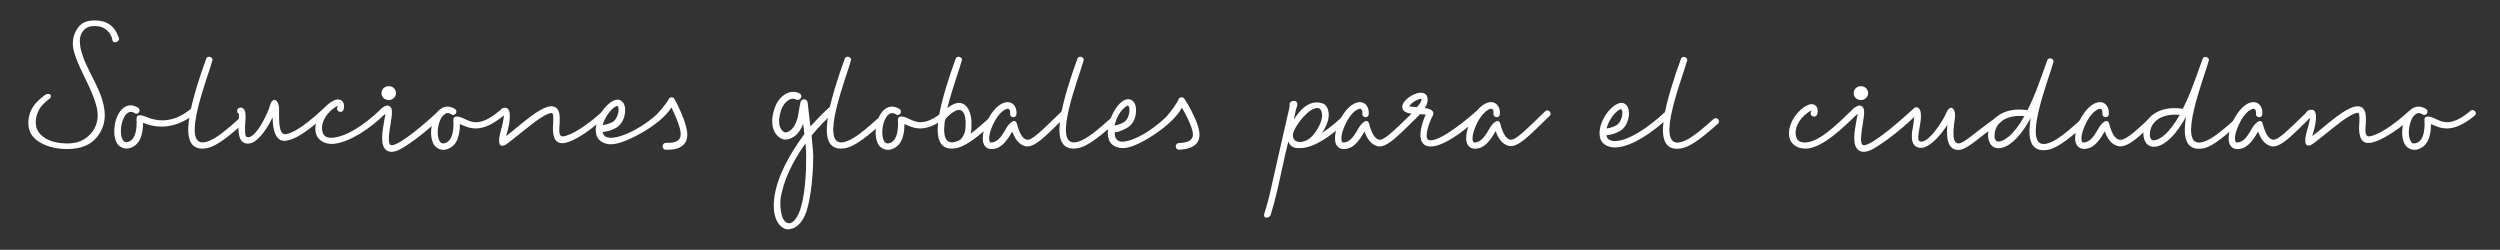 <?xml version="1.0" encoding="UTF-8"?> <!-- Generator: Adobe Illustrator 24.0.2, SVG Export Plug-In . SVG Version: 6.00 Build 0) --> <svg xmlns="http://www.w3.org/2000/svg" xmlns:xlink="http://www.w3.org/1999/xlink" version="1.1" id="Capa_1" x="0px" y="0px" viewBox="0 0 1384 138.3" style="enable-background:new 0 0 1384 138.3;" xml:space="preserve"><rect x="0" y="0" width="1384" height="138.3" fill="#333333" stroke="none"/> <style type="text/css"> .st0{fill:#FFFFFF;} </style> <g> <path class="st0" d="M71.4,82.1c-2.8,0.6-5.7-0.8-6.9-3.3c-2.6-5.2-1-14.7,3.3-18.6c2.5-2.3,5.5-2.5,8.6-0.6c2.1,1.3,0,4.4-1.9,3 c-1.6-1-2.9-0.9-4.3,0.3c-3,2.6-4.3,10.7-2.4,14.2c0.6,1.4,1.5,1.8,2.9,1.5c3.6-0.9,5.3-5.2,4.9-13c0-2.8,3.5-1.6,4.8-1.1 c4.5,1.9,14,5.2,25.5-4.4c1.8-1.8,4.3,1,2.5,2.5C95.1,73.5,83.8,69.8,79.2,68C79.2,76.2,76.5,80.8,71.4,82.1z"></path> <path class="st0" d="M150.9,64.9c-2.5,5.4-6.9,12.2-11.3,14.1c-0.9,0.4-1.6,0.5-2.4,0.5c-6,0-5.3-8.6-5-12.2 c0.1-1.3,0.1-3.3,0.1-4.3c-0.5-0.1-0.9-0.6-1-1.3c-0.2-1,0.5-1.9,1.4-2.1c4-0.6,3.3,5.8,3.1,7.9c-0.1,2.3-0.5,7.5,0.6,8.2 c4.9,2.5,12.5-14.5,13.1-17.4c1.6-5.5,5-2.6,5,1.8c0,5.7-0.5,14.6,3.6,14.2c3-0.4,8.7-2.8,21-14.2c1.8-1.8,4.3,1,2.5,2.5 c-11.5,10.4-18.1,14.6-23.2,15.3C151.5,78.9,151,69.1,150.9,64.9z"></path> <path class="st0" d="M213.7,62.6c-9.1,8.9-19.9,15.9-28.6,17c-4.3,0.5-8.8-1.3-10.1-5.4c-1.9-6.2,2.8-15,9.7-18.5 c4.3-2.1,6.8,1.4,5.4,5.2c-0.9,2.1-4.2,0.8-3.4-1.4c0.3-0.4,0.3-0.6,0.3-0.9c-4.8,2.1-10.2,8.9-8.4,14.6c0.6,2.3,2.6,3.4,6,3 c7-0.8,16.1-6,26.6-16.1C212.9,58.3,215.4,61.1,213.7,62.6z"></path> <path class="st0" d="M212.6,67.4c0.3-1.4,0.6-3.1,0.8-4.4c-0.8,0.5-1.8,0.4-2.4-0.2c-0.6-0.8-0.6-1.9,0.1-2.5 c0.8-0.8,2.6-2.5,4.4-1.6c2.1,1.1,1.6,4.2,0.8,9.4c-0.6,3.8-1.9,10.8-0.2,12.1c0.5,0.4,1.6,0.2,3-0.4c6.9-3,19.7-14.7,24.2-18.8 c1.9-1.6,4.3,0.6,2.5,2.4c-11.5,11.5-22.1,18.3-25.2,19.7c-2.3,1-4.7,1.5-6.8,0C210.4,80.3,211.6,73.4,212.6,67.4z M211.2,51.6 c0-2.3,1.8-3.9,4-3.9c2.3,0,4,1.6,4,3.9c0,2-1.8,3.8-4,3.8C212.9,55.4,211.2,53.7,211.2,51.6z"></path> <path class="st0" d="M492.9,82.8c-2.8,0.6-5.7-0.8-6.9-3.3c-2.6-5.2-1-14.7,3.3-18.6c2.5-2.3,5.5-2.5,8.6-0.6c2.1,1.3,0,4.4-1.9,3 c-1.6-1-2.9-0.9-4.3,0.3c-3,2.6-4.3,10.7-2.4,14.2c0.6,1.4,1.5,1.8,2.9,1.5c3.6-0.9,5.3-5.2,4.9-13c0-2.8,3.5-1.6,4.8-1.1 c4.5,1.9,9,5.9,20.5-3.7c1.8-1.8,4.3,1,2.5,2.5c-13.2,10.9-19.5,6.5-24.2,4.7C500.7,76.9,498.1,81.5,492.9,82.8z"></path> <path class="st0" d="M246.8,82.8c-2.8,0.6-5.7-0.8-6.9-3.3c-2.6-5.2-1-14.7,3.3-18.6c2.5-2.3,5.5-2.5,8.6-0.6c2.1,1.3,0,4.4-1.9,3 c-1.6-1-2.9-0.9-4.3,0.3c-3,2.6-4.3,10.7-2.4,14.2c0.6,1.4,1.5,1.8,2.9,1.5c3.6-0.9,5.3-5.2,4.9-13c0-2.8,3.5-1.6,4.8-1.1 c4.5,1.9,9,5.9,20.5-3.7c1.8-1.8,4.3,1,2.5,2.5c-13.2,10.9-19.5,6.5-24.2,4.7C254.6,76.9,252,81.5,246.8,82.8z"></path> <path class="st0" d="M1338,82.8c-2.8,0.6-5.7-0.8-6.9-3.3c-2.6-5.2-1-14.7,3.3-18.6c2.5-2.3,5.5-2.5,8.6-0.6c2.1,1.3,0,4.4-1.9,3 c-1.6-1-2.9-0.9-4.3,0.3c-3,2.6-4.3,10.7-2.4,14.2c0.6,1.4,1.5,1.8,2.9,1.5c3.6-0.9,5.3-5.2,4.9-13c0-2.8,3.5-1.6,4.8-1.1 c4.5,1.9,9,5.9,20.5-3.7c1.8-1.8,4.3,1,2.5,2.5c-13.2,10.9-19.5,6.5-24.2,4.7C1345.8,76.9,1343.1,81.5,1338,82.8z"></path> <path class="st0" d="M554.4,57.5c5.3-2.8,8.8,1,8.3,5.8c-0.2,2.4-3.8,1.9-3.5-0.4c0.2-2.5-0.9-3.4-3-2.1c-5,2.6-9.9,14.1-8.3,17.6 c0.1,0.2,0.5,1,2.9,0c2.8-1.1,5-5.2,6.5-7.8c1.1-1.9,4.7-5.9,5.7-1.9c1.4,5.2,3,7.9,5.3,8.6c2.8,0.8,8.3-4.9,19.4-15.6 c1.8-1.8,4.3,1,2.5,2.5c-10.2,9.9-17.5,18.2-22.8,16.7c-3.8-1.1-5.8-4.7-7-8.1c-1.8,3-4.4,7.5-8.2,9.1c-3.1,1.1-5.9,1-7.5-1.9 C542.1,74.3,547.8,61,554.4,57.5z"></path> <path class="st0" d="M749.4,57.5c5.3-2.8,8.8,1,8.3,5.8c-0.2,2.4-3.8,1.9-3.5-0.4c0.2-2.5-0.9-3.4-3-2.1c-5,2.6-9.9,14.1-8.3,17.6 c0.1,0.2,0.5,1,2.9,0c2.8-1.1,5-5.2,6.5-7.8c1.1-1.9,4.7-5.9,5.7-1.9c1.4,5.2,3,7.9,5.3,8.6c2.8,0.8,8.3-4.9,19.4-15.6 c1.8-1.8,4.3,1,2.5,2.5c-10.2,9.9-17.5,18.2-22.8,16.7c-3.8-1.1-5.8-4.7-7-8.1c-1.8,3-4.4,7.5-8.2,9.1c-3.1,1.1-5.9,1-7.5-1.9 C737.1,74.3,742.8,61,749.4,57.5z"></path> <path class="st0" d="M822,57.5c5.3-2.8,8.8,1,8.3,5.8c-0.2,2.4-3.8,1.9-3.5-0.4c0.2-2.5-0.9-3.4-3-2.1c-5,2.6-9.9,14.1-8.3,17.6 c0.1,0.2,0.5,1,2.9,0c2.8-1.1,5-5.2,6.5-7.8c1.1-1.9,4.7-5.9,5.7-1.9c1.4,5.2,3,7.9,5.3,8.6c2.8,0.8,8.3-4.9,19.4-15.6 c1.8-1.8,4.3,1,2.5,2.5C847.6,74,840.3,82.3,835,80.7c-3.8-1.1-5.8-4.7-7-8.1c-1.8,3-4.4,7.5-8.2,9.1c-3.1,1.1-5.9,1-7.5-1.9 C809.7,74.3,815.5,61,822,57.5z"></path> <path class="st0" d="M1159.1,57.5c5.3-2.8,8.8,1,8.3,5.8c-0.2,2.4-3.8,1.9-3.5-0.4c0.2-2.5-0.9-3.4-3-2.1c-5,2.6-9.9,14.1-8.3,17.6 c0.1,0.2,0.5,1,2.9,0c2.8-1.1,5-5.2,6.5-7.8c1.1-1.9,4.7-5.9,5.7-1.9c1.4,5.2,3,7.9,5.3,8.6c2.8,0.8,7.1-2.4,18.2-13.1 c1.8-1.8,4.6,0.5,2.9,2c-10.2,9.9-16.6,16.1-21.9,14.6c-3.8-1.1-5.8-4.7-7-8.1c-1.8,3-4.4,7.5-8.2,9.1c-3.1,1.1-5.9,1-7.5-1.9 C1146.7,74.3,1152.5,61,1159.1,57.5z"></path> <path class="st0" d="M1244.1,57.5c5.3-2.8,8.8,1,8.3,5.8c-0.2,2.4-3.8,1.9-3.5-0.4c0.2-2.5-0.9-3.4-3-2.1c-5,2.6-9.9,14.1-8.3,17.6 c0.1,0.2,0.5,1,2.9,0c2.8-1.1,5-5.2,6.5-7.8c1.1-1.9,4.7-5.9,5.7-1.9c1.4,5.2,3,7.9,5.3,8.6c2.8,0.8,8.3-4.9,19.4-15.6 c1.8-1.8,4.3,1,2.5,2.5c-10.2,9.9-17.5,18.2-22.8,16.7c-3.8-1.1-5.8-4.7-7-8.1c-1.8,3-4.4,7.5-8.2,9.1c-3.1,1.1-5.9,1-7.5-1.9 C1231.8,74.3,1237.6,61,1244.1,57.5z"></path> <path class="st0" d="M663,69.3c-1.5-4.8-4.9-10.9-7.3-14.6c-0.3-0.6-1.1-0.9-1.8-0.8c-0.8,0-1.4,0.6-1.5,1.3 c-0.5,1.3-4.6,7.4-7.3,10c-8.1,7.6-16.5,12.1-21.8,13c-2.6,0.6-6.3,0.4-6.2-4.9c3.4-0.5,5.6-1.8,7.3-2.8c4.6-2.8,5.6-10.3,3.5-13.7 c-1.1-1.6-3.2-2.8-6.1-1c-5.5,3.4-10.2,15.3-7.9,21.6c1.6,4.1,6.3,5.2,10.3,4.3c6.6-1.2,24.8-12,30.1-22.1c2,3.4,4.1,7.6,5.3,11 c0.7,1.9,1.2,4.3,0.3,5.9c-0.7,1.2-2.1,1.8-2.8,2c-1.4,0.5-2.9,0.6-4.5,0.7c-1,0-1.8,0.9-1.7,2c0.1,1,0.9,1.8,2,1.7l0.8-0.1 c1.5-0.1,3-0.3,4.5-0.8c2.3-0.7,4.1-2,5-3.8C664.7,75.3,663.9,72,663,69.3z M623.6,58.8c0.4-0.3,0.8-0.4,1.2-0.1 c1.1,1.7,0.3,7-2.3,8.7c-1.3,0.8-2.9,1.7-5.5,2.1C617.8,65.5,620.4,60.7,623.6,58.8z"></path> <path class="st0" d="M379.7,69.8c-1.2-4.9-4.2-11.1-6.3-15c-0.3-0.6-1.1-1-1.7-0.9c-0.8,0-1.4,0.5-1.6,1.2c-0.5,1.2-5,7.1-7.9,9.5 c-8.6,7.1-17.3,11-22.6,11.6c-2.1,0.3-5.6,0-6-3.1c3.4-0.3,5.7-1.4,7.4-2.3c4.7-2.5,6.2-9.9,4.3-13.5c-1-1.7-3-3-6-1.4 c-5.7,3-11,12.5-9.1,18.9c1.3,4.2,6,5.6,10,4.9c6.7-0.8,25.5-10.4,31.5-20.2c1.8,3.6,3.6,7.8,4.6,11.3c0.5,1.9,0.9,4.4-0.1,6 c-0.8,1.2-2.2,1.7-2.9,1.9c-1.5,0.4-2.9,0.4-4.6,0.4c-1-0.1-1.9,0.8-1.9,1.9c0,1,0.8,1.9,1.9,1.9h0.8c1.5,0,3-0.1,4.6-0.5 c2.3-0.5,4.2-1.8,5.3-3.5C381.1,75.9,380.5,72.5,379.7,69.8z M340.9,58.9c0.4-0.2,0.8-0.4,1.2,0c1,1.8-0.2,7-2.9,8.6 c-1.4,0.7-3,1.5-5.6,1.7C334.7,65.4,337.6,60.7,340.9,58.9z"></path> <path class="st0" d="M821.4,62.6c-3.9,3.9-20.1,18.5-29.3,18.5c-9.4,0-4.9-13.3-2.8-17.7c-4.9-0.4-12.5,0.4-13-3.9 s9.2-10.3,12.8-7.4c2.3,1.9,1,6-0.4,7.7c2.6,0.3,5.9,1.4,4.5,4.2c-2.8,5.3-4.5,12.1-2.6,13.3c3.4,2.4,16.2-6.3,28.2-17.1 C820.7,58.3,823.2,61.1,821.4,62.6z M784.4,59.3c1.1-1.3,3-3.3,2.4-4.7c-2.5,0.5-5.2,2.1-6.7,4.2C781.5,59.1,783,59.3,784.4,59.3z"></path> <path class="st0" d="M924.4,64.5c-9.9,9.2-20.5,16.1-28.6,17c-4,0.6-8.7-0.8-9.9-4.9c-1.9-6.4,3.4-15.9,9.1-18.9c3-1.6,5-0.4,6,1.4 c1.9,3.5,0.4,10.9-4.3,13.5c-1.8,0.9-4,2-7.4,2.3c0.4,3.1,3.9,3.4,6,3.1c6.3-0.6,16-6.3,26.5-16C923.6,60.2,926.1,62.9,924.4,64.5z M889.4,71.1c2.5-0.3,4.1-1,5.5-1.8c2.8-1.6,3.9-6.8,2.9-8.6c-0.4-0.4-0.9-0.2-1.3,0C893.3,62.6,890.4,67.2,889.4,71.1z"></path> <path class="st0" d="M1028.7,62.6c-9.1,8.9-19.2,18.5-27.8,19.6c-4.3,0.5-8.8-1.3-10.1-5.4c-1.9-6.2,2.8-15,9.7-18.5 c4.3-2.1,6.8,1.4,5.4,5.2c-0.9,2.1-4.2,0.8-3.4-1.4c0.3-0.4,0.3-0.6,0.3-0.9c-4.8,2.1-10.2,8.9-8.4,14.6c0.6,2.3,2.6,3.4,6,3 c7-0.8,15.4-8.7,25.8-18.8C1027.9,58.3,1030.4,61.1,1028.7,62.6z"></path> <path class="st0" d="M1027.6,67.4c0.3-1.4,0.6-3.1,0.8-4.4c-0.8,0.5-1.8,0.4-2.4-0.2c-0.6-0.8-0.6-1.9,0.1-2.5 c0.8-0.8,2.6-2.5,4.4-1.6c2.1,1.1,1.6,4.2,0.8,9.4c-0.6,3.8-1.9,10.8-0.2,12.1c0.5,0.4,1.6,0.2,3-0.4c6.9-3,20.6-15.5,25.2-19.6 c1.9-1.6,4.3,0.8,2.5,2.5c-11.5,11.5-23,19-26.2,20.4c-2.3,1-4.7,1.5-6.8,0C1025.4,80.3,1026.5,73.4,1027.6,67.4z M1026.2,51.6 c0-2.3,1.8-3.9,4-3.9s4,1.6,4,3.9c0,2-1.8,3.8-4,3.8S1026.2,53.7,1026.2,51.6z"></path> <path class="st0" d="M1078.1,69c-3.2,5.1-8.4,11.2-13,12.6c-0.9,0.3-1.7,0.3-2.4,0.2c-6-0.7-4.2-9.1-3.5-12.7 c0.3-1.2,0.5-5.4,0.7-6.4c-0.5-0.2-0.8-0.7-0.8-1.4c-0.1-1,0.7-1.8,1.6-1.9c4.1-0.1,2.5,8.3,2.1,10.4c-0.4,2.2-1.4,7.4-0.4,8.2 c4.6,3.1,14.2-12.8,15.1-15.6c2.3-5.3,5.3-2,4.8,2.4c-0.7,5.6-2.3,14.4,1.9,14.6c3,0,7.6-4.9,21.3-14.7c2-1.5,4.1,1.5,2.2,2.8 c-12.7,8.9-18.5,15.4-23.5,15.5C1077,83.1,1077.7,73.3,1078.1,69z"></path> <path class="st0" d="M1153.9,69.3c-10.8,9.8-16.5,13.1-20.5,13.7c-11.6,1.8-10.3-10.7-9.2-17.6c-5.4,9.7-10.8,15.2-16.2,16.5 c-8.3,1.6-8.7-9.1-5.7-13.7c1.6-2.8,7.2-9.1,20.1-7.2c4.7-9.2,7.5-18.2,10.9-27.4c0.6-2.4,4.3-1.1,3.4,1c-1.9,7.7-18.1,47.8-4,45 c3.8-0.8,8.1-3.3,18.6-12.8C1153.1,65,1155.6,67.7,1153.9,69.3z M1107.1,78.3c2.9-0.6,7.7-3.6,13.6-14c-5.5-0.6-12.2,0.6-15.2,5.7 C1104.1,72.1,1102.8,79.3,1107.1,78.3z"></path> <path class="st0" d="M951,68.5c-10.8,9.8-16.5,13.1-20.5,13.7c-11.6,1.8-10.3-10.7-9.2-17.6c1.4-9,5.8-22.6,9.2-31.8 c0.6-2.4,4.3-1.1,3.4,1c-1.9,7.7-18.1,47.8-4,45c3.8-0.8,8.1-3.3,18.6-12.8C950.3,64.2,952.8,67,951,68.5z"></path> <path class="st0" d="M616.9,68.4c-10.8,9.8-16.5,13.1-20.5,13.7c-11.6,1.8-10.3-10.7-9.2-17.6c1.4-9,5.8-22.6,9.2-31.8 c0.6-2.4,4.3-1.1,3.4,1c-1.9,7.7-18.1,47.8-4,45c3.8-0.8,8.1-3.3,18.6-12.8C616.1,64.1,618.6,66.9,616.9,68.4z"></path> <path class="st0" d="M549.5,68.4C538.7,78.2,533,81.5,529,82.1c-11.6,1.8-10.3-10.7-9.2-17.6c1.4-9,5.8-22.6,9.2-31.8 c0.6-2.4,4.3-1.1,3.4,1c-1.9,7.7-18.1,47.8-4,45c3.8-0.8,8.1-3.3,18.6-12.8C548.8,64.1,551.3,66.9,549.5,68.4z"></path> <path class="st0" d="M745.1,67.7c-10.8,9.8-19.5,14.7-26.1,14.2c-0.7,0.1-1.3-1.9,2-3.2c3.8-0.8,11-3.9,21.5-13.5 C744.3,63.4,746.8,66.2,745.1,67.7z"></path> <path class="st0" d="M488.1,68.4c-10.8,9.8-16.5,13.1-20.5,13.7c-11.6,1.8-10.3-10.7-9.2-17.6c1.4-9,5.8-22.6,9.2-31.8 c0.6-2.4,4.3-1.1,3.4,1c-1.9,7.7-18.1,47.8-4,45c3.8-0.8,8.1-3.3,18.6-12.8C487.4,64.1,489.9,66.9,488.1,68.4z"></path> <path class="st0" d="M134.6,68.4c-10.8,9.8-16.5,13.1-20.5,13.7c-11.6,1.8-10.3-10.7-9.2-17.6c1.4-9,5.8-22.6,9.2-31.8 c0.6-2.4,4.3-1.1,3.4,1c-1.9,7.7-18.1,47.8-4,45c3.8-0.8,8.1-3.3,18.6-12.8C133.8,64.1,136.3,66.9,134.6,68.4z"></path> <path class="st0" d="M1239.4,68.4c-10.8,9.8-16,13.2-20,13.8c-11.6,1.8-10.3-10.7-9.2-17.6c-5.4,9.7-10.8,15.2-16.2,16.5 c-8.3,1.6-8.7-9.1-5.7-13.7c1.6-2.8,7.2-9.1,20.1-7.2c4.7-9.2,7.5-18.2,10.9-27.4c0.6-2.4,4.3-1.1,3.4,1c-1.9,7.7-18.1,47.8-4,45 c3.8-0.8,8.1-3.3,18.6-12.8C1239.2,64.3,1241.2,66.9,1239.4,68.4z M1193.1,77.6c2.9-0.6,7.7-3.6,13.6-14 c-5.5-0.6-12.2,0.6-15.2,5.7C1190.1,71.4,1188.8,78.6,1193.1,77.6z"></path> <path class="st0" d="M1336.2,64.1c-6.5,6.3-17.7,14.2-24.2,15c-6.3,0.8-6.2-6.7-5.9-10.6c0.1-1.9,0.3-5.5-0.5-6 c-0.4-0.1-2.8-0.6-12.6,7.2c-9.3,7.4-11.6,9.3-13,10.2c-5.9,3.3-3.3-6-2.8-7.8c0.6-2,2-6.5,1.5-7.5c-1,0.3-1.9-0.4-2-1.3 c-0.2-1,0.5-1.9,1.5-2.3c5.8-2,3.9,7.3,2.5,12.2c-0.2,0.6-0.5,1.5-0.6,2.1c3.9-2.9,7.2-5.9,10.7-8.6c8.6-6.8,13.3-8.9,16.4-7.4 c2.9,1.5,2.6,5.5,2.5,9.3c-0.1,2-1,7.2,1.9,6.9c4.7-0.5,13.5-6.2,22-14C1335.5,59.9,1338,62.6,1336.2,64.1z"></path> <path class="st0" d="M335.7,64c-6.5,6.3-17.1,14.4-23.6,15.2c-6.3,0.8-6.2-6.7-5.9-10.6c0.1-1.9,0.3-5.5-0.5-6 c-0.4-0.1-2.8-0.6-12.6,7.2c-9.3,7.4-11.6,9.3-13,10.2c-5.9,3.3-3.3-6-2.8-7.8c0.6-2,2-7.7,1.5-8.7c-1,0.3-1.9-0.4-2-1.3 c-0.2-1,0.5-1.9,1.5-2.3c5.8-2,3.9,8.4,2.5,13.3c-0.2,0.6-0.5,1.5-0.6,2.1c3.9-2.9,7.2-5.9,10.7-8.6c8.6-6.8,13.3-8.9,16.4-7.4 c2.9,1.5,2.6,5.5,2.5,9.3c-0.1,2-1,7.2,1.9,6.9c4.7-0.5,13.5-6.2,22-14C335.5,59.9,337.4,62.4,335.7,64z"></path> <path class="st0" d="M52.4,11.3c6.7,0,11.1,3.1,13.2,9.2c0.2,0.3,0.3,0.7,0.3,1.1s-0.2,0.8-0.7,1.2c-0.5,0.4-1,0.6-1.5,0.6 c-0.9,0-1.4-0.5-1.5-1.4c-0.4-2.1-1.4-3.9-3.2-5.4c-1.7-1.5-3.9-2.2-6.6-2.2c-2.7,0-4.7,0.8-6.1,2.4c-1.4,1.6-2.1,3.5-2.1,5.6 c0,2.2,0.3,4.4,1,6.6c0.7,2.3,1.5,4.6,2.6,6.8s2.1,4.6,3.3,6.8c1.2,2.3,2.3,4.6,3.3,6.9c2.4,5.3,3.6,10.1,3.6,14.4 c0,4.3-1.4,8.2-4.1,11.7c-3.5,4.6-9.1,6.9-16.7,6.9c-5.8,0-10.9-1.2-15.1-3.7c-4.3-2.5-6.4-6-6.4-10.6s1.6-8.6,4.9-11.9 c1.2-1.2,2.6-2.5,4.3-3.7c0.6-0.4,1.1-0.6,1.6-0.6c1.1,0,1.7,0.4,1.7,1.2c0,0.4-0.1,0.8-0.4,1.1c-2.8,2.2-4.7,4.1-5.7,5.6 c-1.5,2.6-2.3,5-2.3,7.4s0.5,4.3,1.5,5.7s2.3,2.6,3.9,3.6c3.2,1.9,7.3,2.8,12.4,2.8s9.2-1.7,12.4-5.1c2.7-2.9,4.1-6.5,4.1-10.7 s-2.3-10.9-6.9-20.1S40.3,28,40.3,24.4s1-6.6,3-9.2C45.1,12.6,48.2,11.3,52.4,11.3z"></path> <g> <g> <path class="st0" d="M526.1,81.8c-1.9,0,1.4-2.9,2.3-3.1c2.7-0.7,4.1-1.2,5.7-5.5c0.4-1.1,0.5-3.7,0.5-5.7 c-0.1-2.4-0.7-5.6-2.6-6.4c-1.2-0.6-2.9-0.1-5.1,1.5c-1.9,1.4-3.2,2.7-4.1,4.2c-0.6,0.9-1.6,1-2.3,0.4c-0.7-0.7-0.8-1.9-0.3-2.8 c1.5-2.5,3.6-4.1,5.1-5.2c3.1-2.2,5.7-2.8,7.9-1.7c3.3,1.6,4.5,6.3,4.6,10.1c0,1.5,0,4.3-0.2,5.5c-1,4.8-4.3,7.5-9.1,8.7 C527.6,81.9,526.9,81.8,526.1,81.8z"></path> </g> </g> <path class="st0" d="M716.3,66.2c3.9-6.3,8.1-9.5,12.6-9.5c2.4,0,4.1,0.6,5.1,1.8s1.6,2.9,1.6,5.3c0,4.3-3.6,10.4-6.5,13.5 S722.9,82,719,82c-1.5,0-2.7-0.3-3.6-0.8c-0.9-0.5-1.6-1.5-2.2-2.8c-1.4,5.3-4.8,21.4-6,26.6s-2.5,9.9-3.8,14.1 c-0.5,0.9-1.3,1.4-2.3,1.4c-0.8,0-1.3-0.5-1.4-1.4c1.8-5.9,3.2-11.1,4.2-15.9c1.1-4.7,7.6-33.9,10-44v-1.5c0-0.5,0.2-0.9,0.7-1.3 c0.5-0.4,1.1-0.6,1.7-0.6c0.6,0,1.1,0.2,1.4,0.6c0.3,0.4,0.5,0.8,0.5,1.2s0,0.8-0.1,1.1s-0.2,0.6-0.3,0.9s-0.2,0.6-0.3,0.9 c-0.1,0.3-0.2,0.6-0.2,0.8L716.3,66.2z M719.6,78.6c2.9,0,5.5-1.5,7.9-4.5c3.1-3.9,4.4-8.1,4.4-9.8c0-3-0.9-4.5-2.6-4.5 c-4.6,0-11,8.2-12.8,12.3C714.6,76.2,716.5,78.6,719.6,78.6z"></path> <g> <path class="st0" d="M462,59.4c-0.7-0.8-1.9-0.9-2.6-0.2c-3.5,3.1-7.2,6.8-10.7,10.8c-0.2-1-0.2-1.9-0.4-2.9 c-0.5-3.9-0.9-7.7-1.2-10.4c-0.1-0.9-0.8-1.6-1.8-1.7c-1-0.1-1.8,0.5-2.1,1.4c-0.4,1.5-0.6,3.1-0.9,4.7c-0.2,1.5-0.5,2.9-0.8,4.3 c-0.9,3.2-2.2,5.4-3.9,6.8c-1.1,0.8-2.6,1.5-3.5,0.9c-2.6-1.4-2.9-4.8-2.8-6.7c0.2-2.8,1.2-6.9,3.2-9.2c2.8-3.1,4.8-2.8,6.3-2.1 c0.9,0.5,2.1,0,2.6-0.9c0.5-1,0-2.2-0.9-2.6c-2.6-1.2-6.7-1.5-10.8,3.1c-2.6,3-4,8-4.2,11.6c-0.2,4.8,1.5,8.5,4.8,10.3 c2.6,1.5,5.7,0.2,7.7-1.3s3.6-3.9,4.6-6.8c0.2,1.9,0.5,3.8,0.7,5.6l-0.8,1.2c-7.3,10.1-14.4,22.4-15.9,34.5 c-1.1,8.6,1.3,15.2,6.3,17c1.6,0.5,8.8,0.5,12.1-11.6c1.9-7,3.2-18.2,3.2-28.9v-0.1c0-0.6-0.1-1.3-0.1-2c-0.2-2.7-0.5-6-0.8-9.3 c0-0.1,0.2-0.1,0.2-0.1c3.9-4.8,8.4-9.3,12.4-12.9C462.6,61.3,462.7,60.2,462,59.4z M443.6,114c-1.7,6.7-4.8,9.7-6.7,9.6 c-5-0.2-5.1-10.1-4.8-13.4c1.5-10.4,7.1-21.4,13.8-30.8c0.1,0.9,0.2,1.9,0.2,2.7c0.1,1.4,0.2,2.7,0.2,3.8 C446.4,95.4,445.7,106.2,443.6,114z"></path> </g> </g> </svg> 